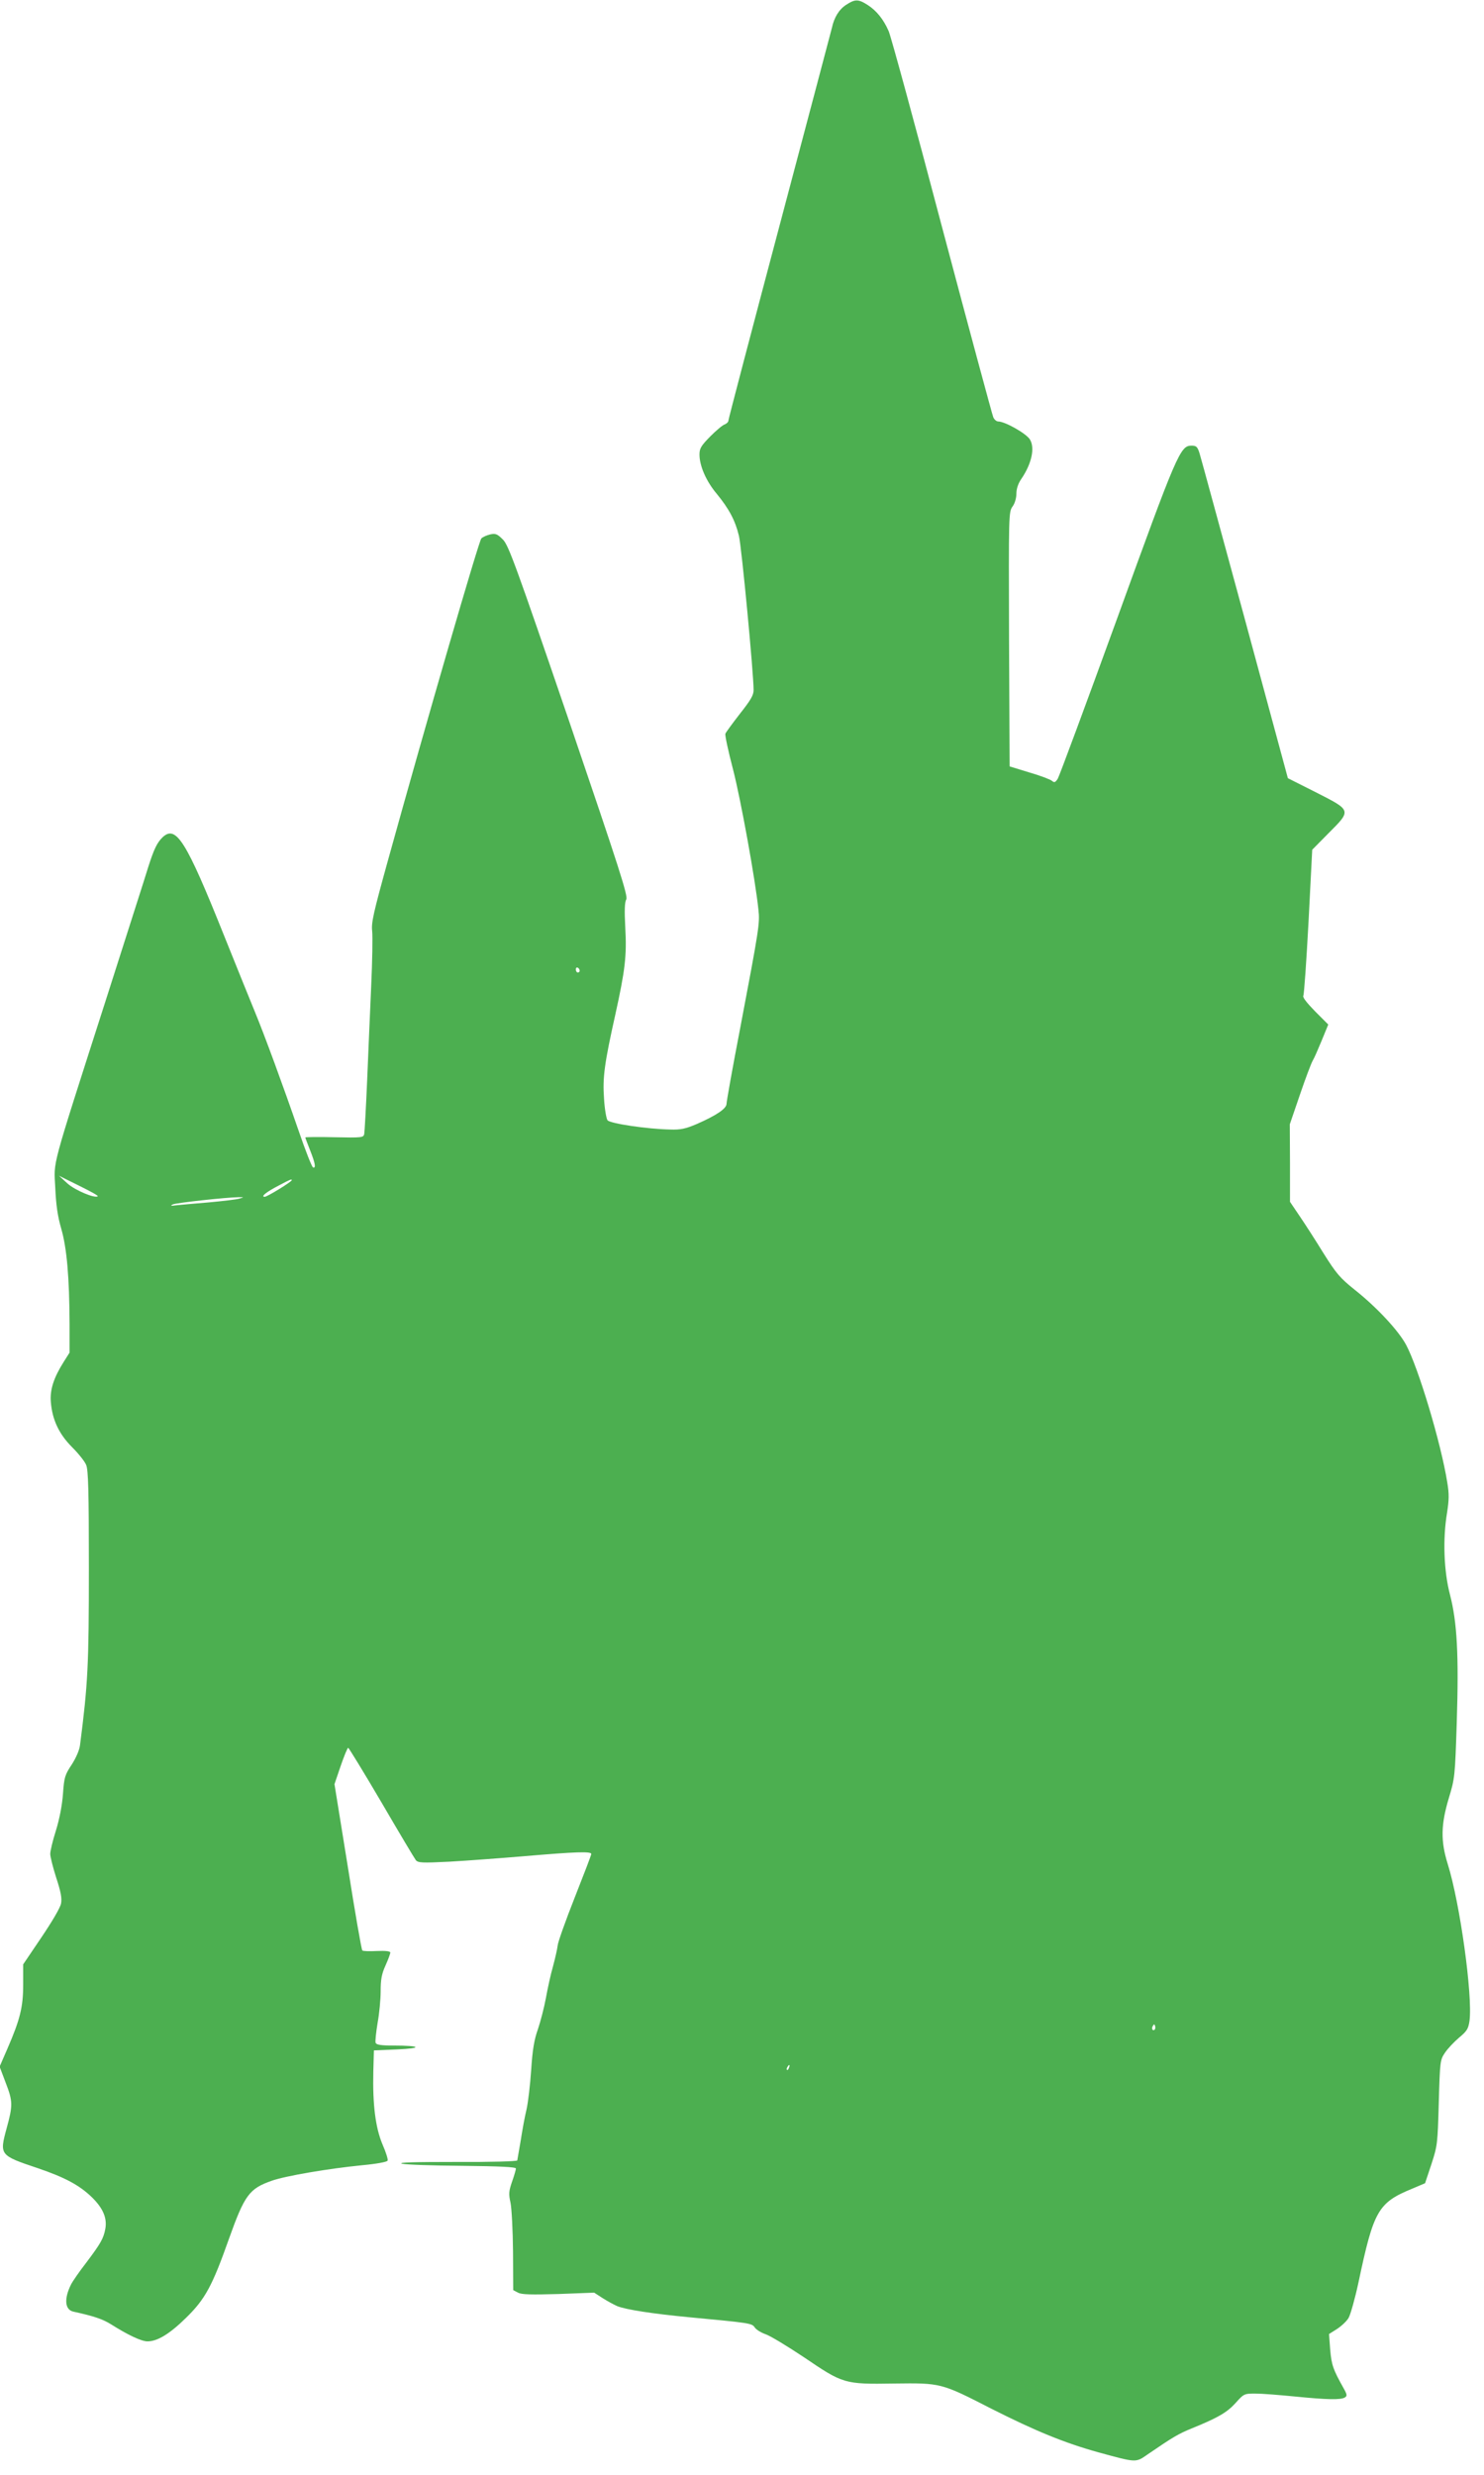 <?xml version="1.0" standalone="no"?>
<!DOCTYPE svg PUBLIC "-//W3C//DTD SVG 20010904//EN"
 "http://www.w3.org/TR/2001/REC-SVG-20010904/DTD/svg10.dtd">
<svg version="1.0" xmlns="http://www.w3.org/2000/svg"
 width="768pt" height="1280pt" viewBox="0 0 768 1280"
 preserveAspectRatio="xMidYMid meet">
<g transform="translate(0,1280) scale(0.1,-0.1)"
fill="#4caf50" stroke="none">
<path d="M4379 12775 c-36 -23 -62 -64 -74 -120 -4 -16 -126 -477 -271 -1023
-145 -546 -264 -999 -264 -1006 0 -8 -9 -17 -19 -21 -11 -3 -44 -31 -75 -62
-48 -49 -56 -62 -56 -94 0 -59 35 -139 90 -204 63 -77 95 -137 114 -216 14
-57 76 -712 76 -798 0 -27 -15 -52 -71 -123 -38 -49 -72 -95 -75 -103 -3 -7
15 -91 40 -186 40 -156 115 -569 131 -724 8 -69 4 -95 -95 -616 -39 -202 -70
-376 -70 -388 0 -25 -54 -61 -155 -105 -57 -24 -82 -30 -137 -28 -116 2 -312
31 -324 48 -6 8 -15 58 -18 112 -8 109 2 182 59 437 50 227 59 301 51 446 -5
93 -3 133 5 147 10 17 -35 157 -296 923 -277 810 -313 908 -342 938 -29 29
-38 33 -66 27 -17 -4 -38 -13 -46 -21 -13 -13 -280 -932 -486 -1675 -72 -260
-84 -312 -79 -355 3 -27 1 -156 -5 -285 -6 -129 -15 -350 -21 -490 -6 -140
-13 -264 -15 -275 -4 -19 -11 -20 -155 -17 -82 2 -150 1 -150 -1 0 -2 11 -32
25 -67 27 -68 31 -94 15 -88 -6 2 -39 86 -74 188 -84 243 -177 496 -227 617
-22 54 -95 233 -161 398 -195 487 -247 569 -316 505 -29 -28 -45 -61 -75 -155
-13 -44 -113 -354 -220 -690 -288 -898 -268 -823 -261 -968 4 -88 12 -147 31
-212 29 -101 42 -251 43 -491 l0 -150 -31 -49 c-51 -81 -71 -143 -66 -205 7
-92 42 -167 110 -235 33 -33 66 -74 73 -92 11 -26 14 -135 14 -535 0 -500 -5
-598 -46 -915 -3 -25 -21 -66 -43 -100 -35 -53 -39 -65 -45 -150 -4 -58 -18
-130 -36 -189 -17 -53 -30 -108 -30 -123 0 -14 14 -70 31 -123 24 -73 30 -106
25 -133 -4 -22 -46 -93 -102 -176 l-94 -139 0 -104 c0 -117 -16 -181 -82 -333
l-40 -92 31 -82 c38 -98 38 -118 5 -238 -37 -137 -36 -139 161 -205 141 -48
216 -88 281 -151 58 -57 79 -108 69 -163 -9 -50 -25 -77 -98 -174 -35 -45 -71
-97 -79 -113 -37 -73 -33 -131 11 -141 110 -24 152 -39 196 -66 87 -55 157
-88 188 -88 52 0 116 39 202 124 97 95 134 164 219 404 82 230 106 262 223
303 71 25 294 63 467 80 75 7 130 17 132 24 3 6 -9 44 -27 85 -36 86 -51 206
-47 375 l3 110 120 5 c136 6 123 20 -18 20 -65 0 -89 4 -93 14 -3 7 2 53 10
102 9 49 16 123 16 165 0 60 5 89 25 133 14 31 25 61 25 67 0 7 -25 10 -69 8
-39 -2 -73 -1 -76 3 -4 3 -38 198 -75 433 l-69 427 32 94 c18 52 35 94 39 94
3 0 81 -127 172 -282 91 -156 171 -290 178 -299 12 -14 31 -15 173 -8 88 5
265 18 394 29 259 22 341 25 341 11 0 -6 -39 -107 -86 -226 -47 -119 -87 -231
-88 -248 -2 -18 -13 -66 -24 -107 -12 -41 -28 -115 -37 -165 -9 -49 -28 -121
-41 -160 -19 -53 -28 -104 -35 -210 -5 -77 -16 -169 -24 -205 -9 -36 -22 -108
-30 -160 -9 -52 -17 -99 -18 -104 -2 -5 -137 -9 -318 -8 -209 0 -302 -2 -279
-9 19 -5 160 -10 312 -11 193 -2 278 -6 278 -14 0 -6 -9 -37 -20 -68 -17 -49
-18 -64 -8 -109 6 -29 12 -142 13 -252 l1 -200 25 -13 c18 -10 67 -11 209 -7
l185 7 45 -29 c25 -16 59 -34 75 -41 46 -18 182 -39 370 -57 319 -30 326 -31
341 -53 7 -11 33 -27 56 -35 24 -8 113 -62 200 -120 202 -137 208 -139 464
-135 243 3 243 4 506 -131 230 -116 377 -176 553 -225 198 -54 192 -54 255
-10 133 91 159 106 230 135 133 54 181 82 225 131 42 47 44 48 102 48 32 0
123 -7 203 -15 171 -17 239 -18 260 -5 13 8 12 15 -9 52 -52 93 -60 116 -67
195 l-6 81 41 26 c23 15 50 40 60 57 10 17 33 99 51 182 79 374 101 414 279
487 l66 28 33 99 c31 95 32 105 38 318 6 215 7 221 32 258 14 21 47 56 73 78
41 34 48 46 54 87 17 130 -49 608 -113 812 -37 119 -35 203 6 340 31 102 32
112 41 390 11 350 2 519 -35 662 -32 121 -38 290 -15 425 10 65 11 96 1 155
-32 202 -149 592 -213 712 -39 73 -151 194 -266 285 -76 61 -95 83 -161 188
-40 65 -96 152 -124 193 l-50 74 0 201 -1 200 53 155 c29 85 59 164 66 175 7
11 27 57 46 103 l34 83 -68 68 c-43 44 -66 73 -61 81 4 7 16 179 27 384 l19
371 85 86 c119 119 119 117 -66 211 l-145 73 -222 820 c-123 451 -228 838
-235 860 -11 35 -17 40 -42 40 -58 0 -75 -40 -385 -895 -161 -443 -299 -815
-307 -828 -13 -20 -18 -21 -31 -10 -9 7 -61 27 -117 43 l-101 31 -3 658 c-2
645 -2 658 18 686 12 16 20 44 20 67 0 24 9 52 25 75 54 79 72 161 45 205 -19
31 -129 93 -164 93 -9 0 -21 10 -26 23 -5 12 -125 456 -266 987 -140 531 -264
985 -275 1009 -27 62 -64 107 -110 136 -47 30 -64 30 -110 0z m-1379 -4996 c0
-5 -4 -9 -10 -9 -5 0 -10 7 -10 16 0 8 5 12 10 9 6 -3 10 -10 10 -16z m-2494
-1166 c-13 -13 -117 30 -157 66 l-44 40 103 -51 c57 -28 101 -52 98 -55z
m1004 83 c0 -8 -127 -86 -140 -86 -23 0 8 25 74 59 58 31 66 34 66 27z m-270
-95 c-14 -5 -86 -13 -160 -20 -74 -6 -151 -13 -170 -15 -27 -4 -30 -2 -15 5
19 8 273 36 340 37 29 0 29 0 5 -7z m4736 -4298 c-10 -10 -19 5 -10 18 6 11 8
11 12 0 2 -7 1 -15 -2 -18z m-1893 -198 c-3 -9 -8 -14 -10 -11 -3 3 -2 9 2 15
9 16 15 13 8 -4z"/>
</g>
</svg>
